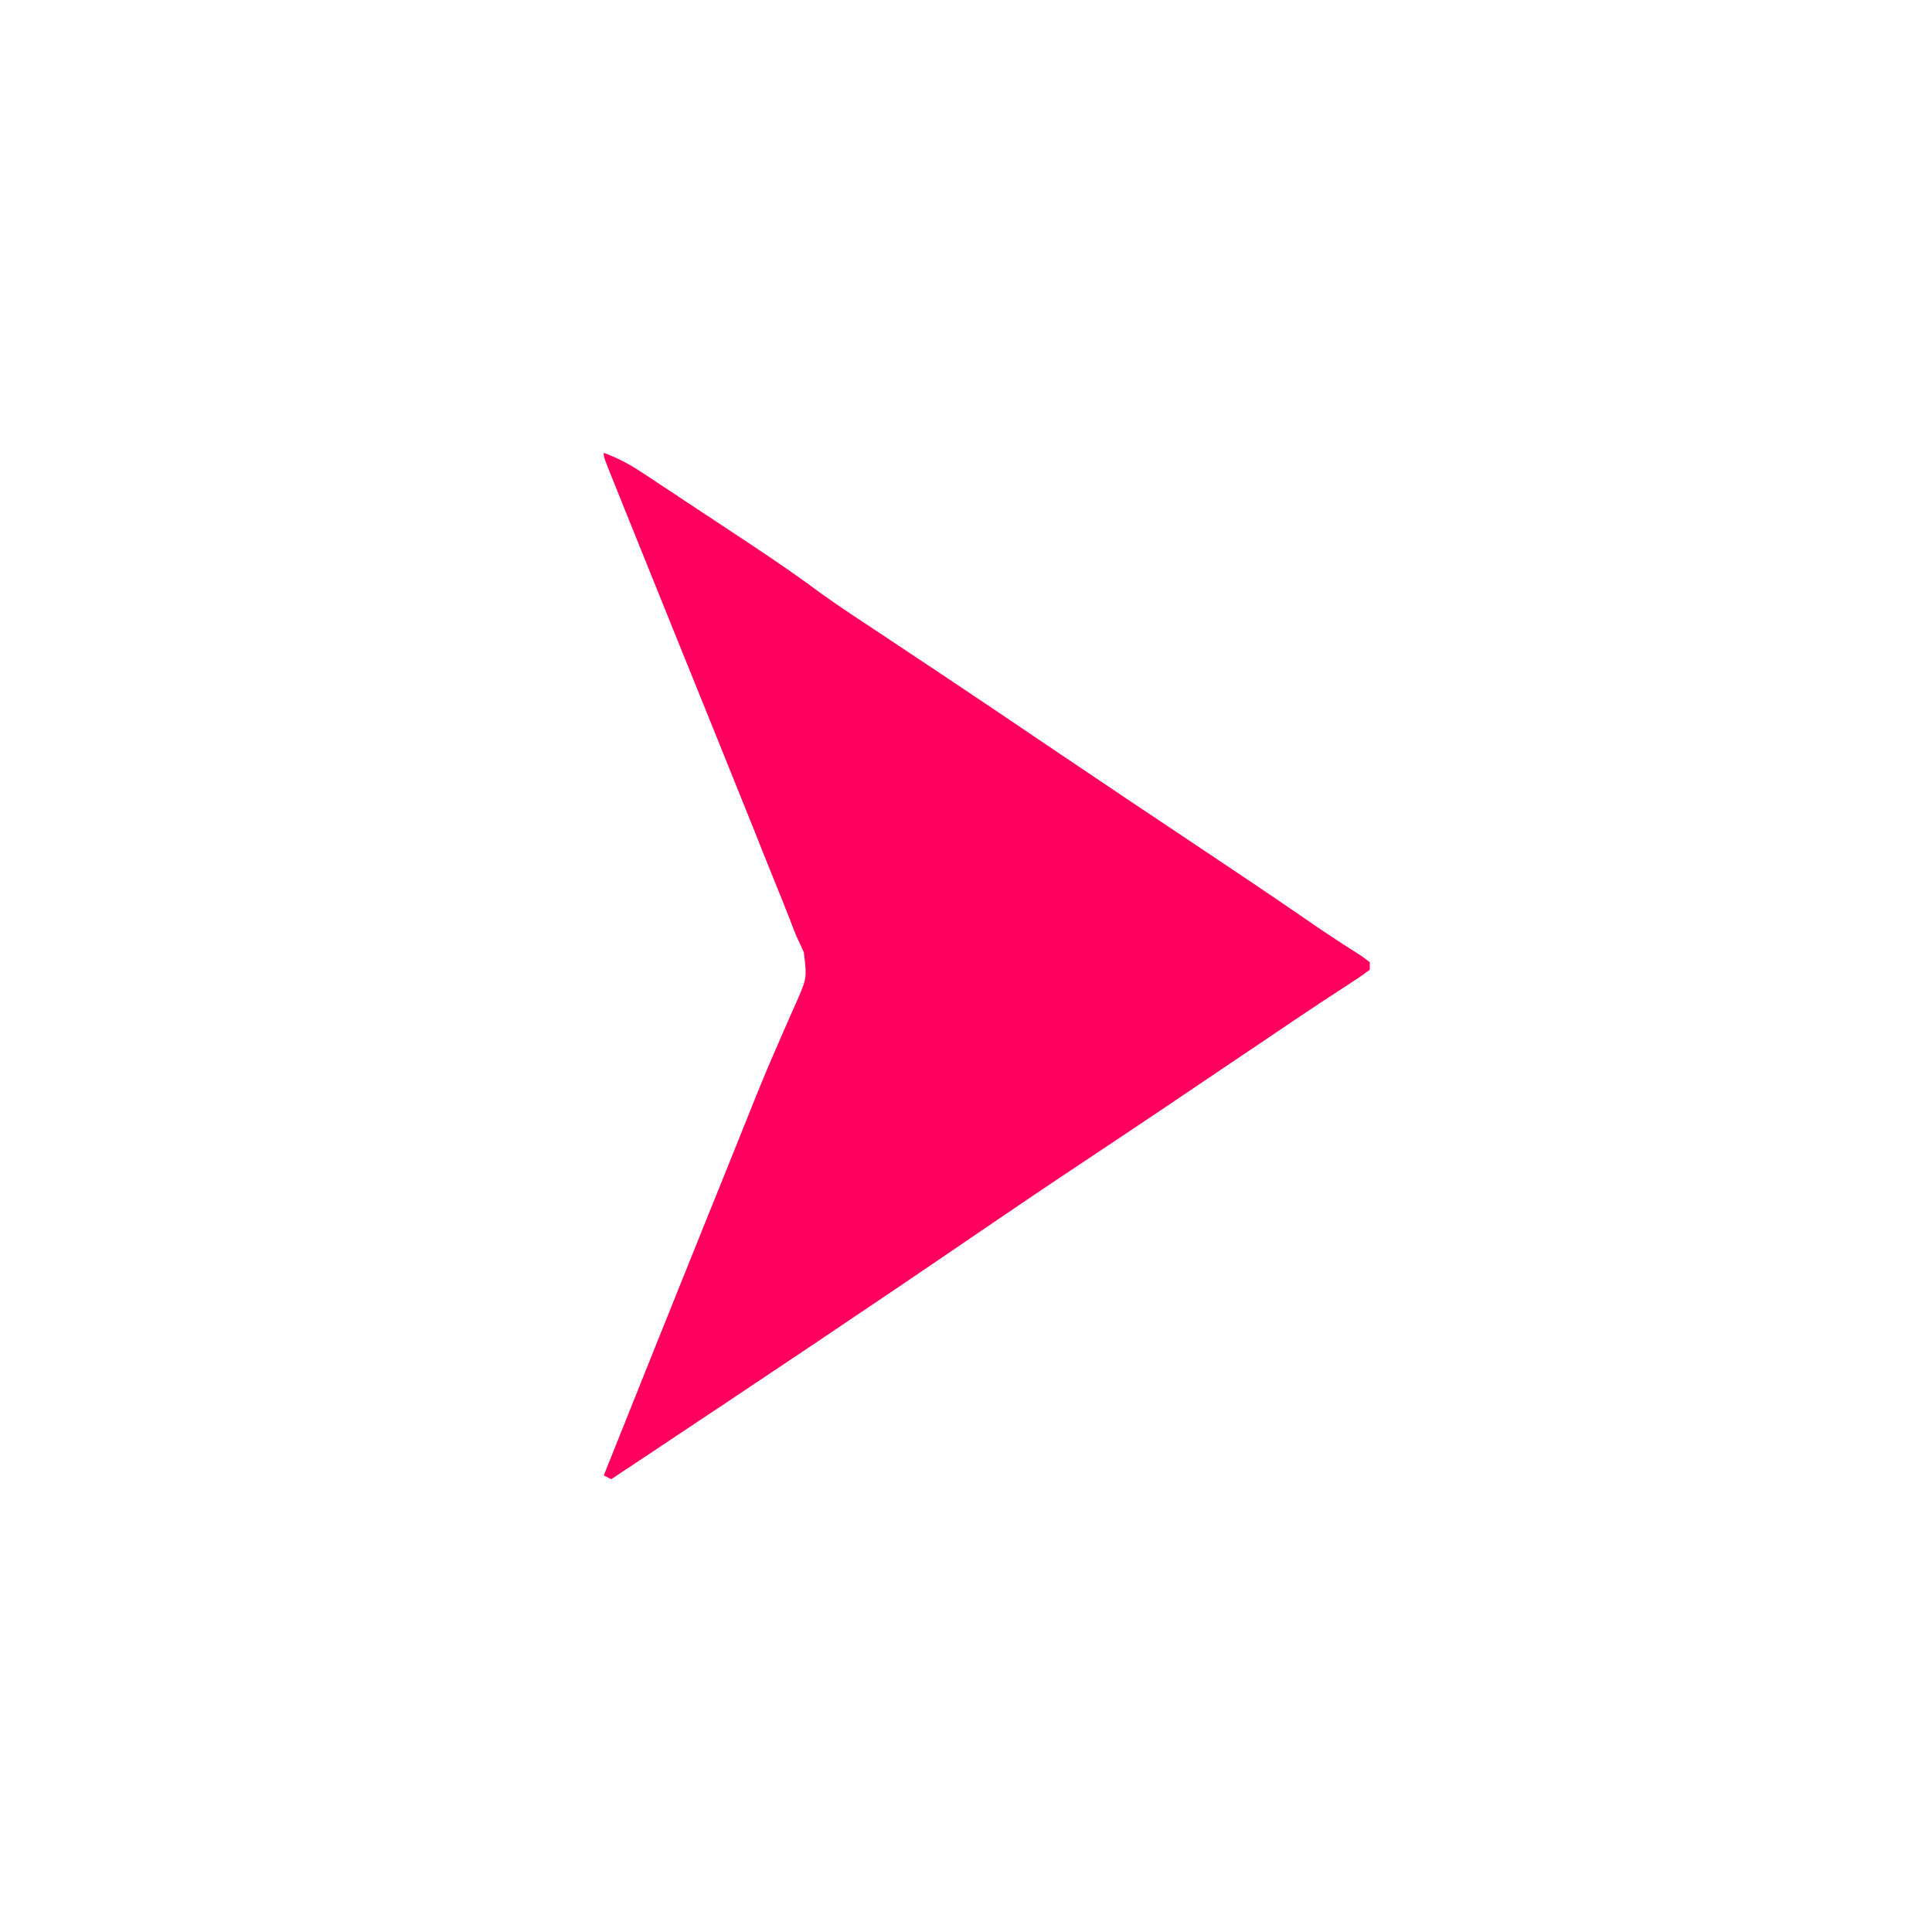 <svg width="16" height="16" viewBox="0 0 16 16" fill="none" xmlns="http://www.w3.org/2000/svg">
<path d="M5 3.75C5.107 3.79 5.199 3.836 5.295 3.899C5.321 3.916 5.348 3.933 5.375 3.951C5.403 3.97 5.431 3.989 5.46 4.008C5.49 4.027 5.519 4.047 5.55 4.067C5.612 4.108 5.674 4.149 5.737 4.191C5.831 4.253 5.925 4.315 6.02 4.378C6.281 4.55 6.541 4.722 6.792 4.909C6.96 5.03 7.133 5.142 7.305 5.256C7.429 5.338 7.553 5.421 7.676 5.503C7.703 5.52 7.729 5.538 7.756 5.556C8.064 5.761 8.371 5.968 8.678 6.176C9.108 6.466 9.538 6.755 9.971 7.043C10.242 7.224 10.514 7.406 10.783 7.591C10.883 7.661 10.985 7.73 11.088 7.797C11.106 7.808 11.124 7.82 11.142 7.832C11.189 7.862 11.236 7.892 11.283 7.922C11.303 7.938 11.323 7.953 11.344 7.969C11.344 7.989 11.344 8.01 11.344 8.031C11.28 8.079 11.216 8.122 11.149 8.165C11.106 8.193 11.062 8.221 11.019 8.25C10.995 8.265 10.972 8.28 10.948 8.296C10.822 8.379 10.697 8.464 10.572 8.548C10.517 8.585 10.463 8.622 10.408 8.659C10.381 8.677 10.353 8.696 10.324 8.715C9.875 9.019 9.426 9.321 8.975 9.621C8.681 9.816 8.389 10.013 8.098 10.212C7.191 10.832 6.277 11.442 5.362 12.051C5.262 12.117 5.162 12.184 5.062 12.25C5.042 12.24 5.021 12.229 5 12.219C5.279 11.521 5.558 10.824 5.839 10.127C5.887 10.008 5.935 9.888 5.984 9.768C6.003 9.72 6.022 9.672 6.042 9.624C6.089 9.507 6.136 9.39 6.183 9.273C6.261 9.077 6.34 8.881 6.425 8.688C6.451 8.629 6.476 8.57 6.502 8.511C6.532 8.44 6.564 8.37 6.596 8.299C6.683 8.098 6.683 8.098 6.657 7.887C6.637 7.841 6.616 7.795 6.594 7.75C6.574 7.699 6.554 7.649 6.535 7.598C6.513 7.543 6.491 7.488 6.469 7.432C6.457 7.402 6.444 7.372 6.432 7.341C6.392 7.241 6.352 7.142 6.312 7.043C6.285 6.973 6.257 6.904 6.229 6.834C6.014 6.299 5.798 5.765 5.582 5.231C5.446 4.895 5.31 4.558 5.175 4.222C5.159 4.181 5.143 4.141 5.126 4.1C5.104 4.046 5.083 3.992 5.061 3.938C5.049 3.908 5.037 3.878 5.025 3.848C5 3.781 5 3.781 5 3.75Z" fill="#FF005E"/>
</svg>
